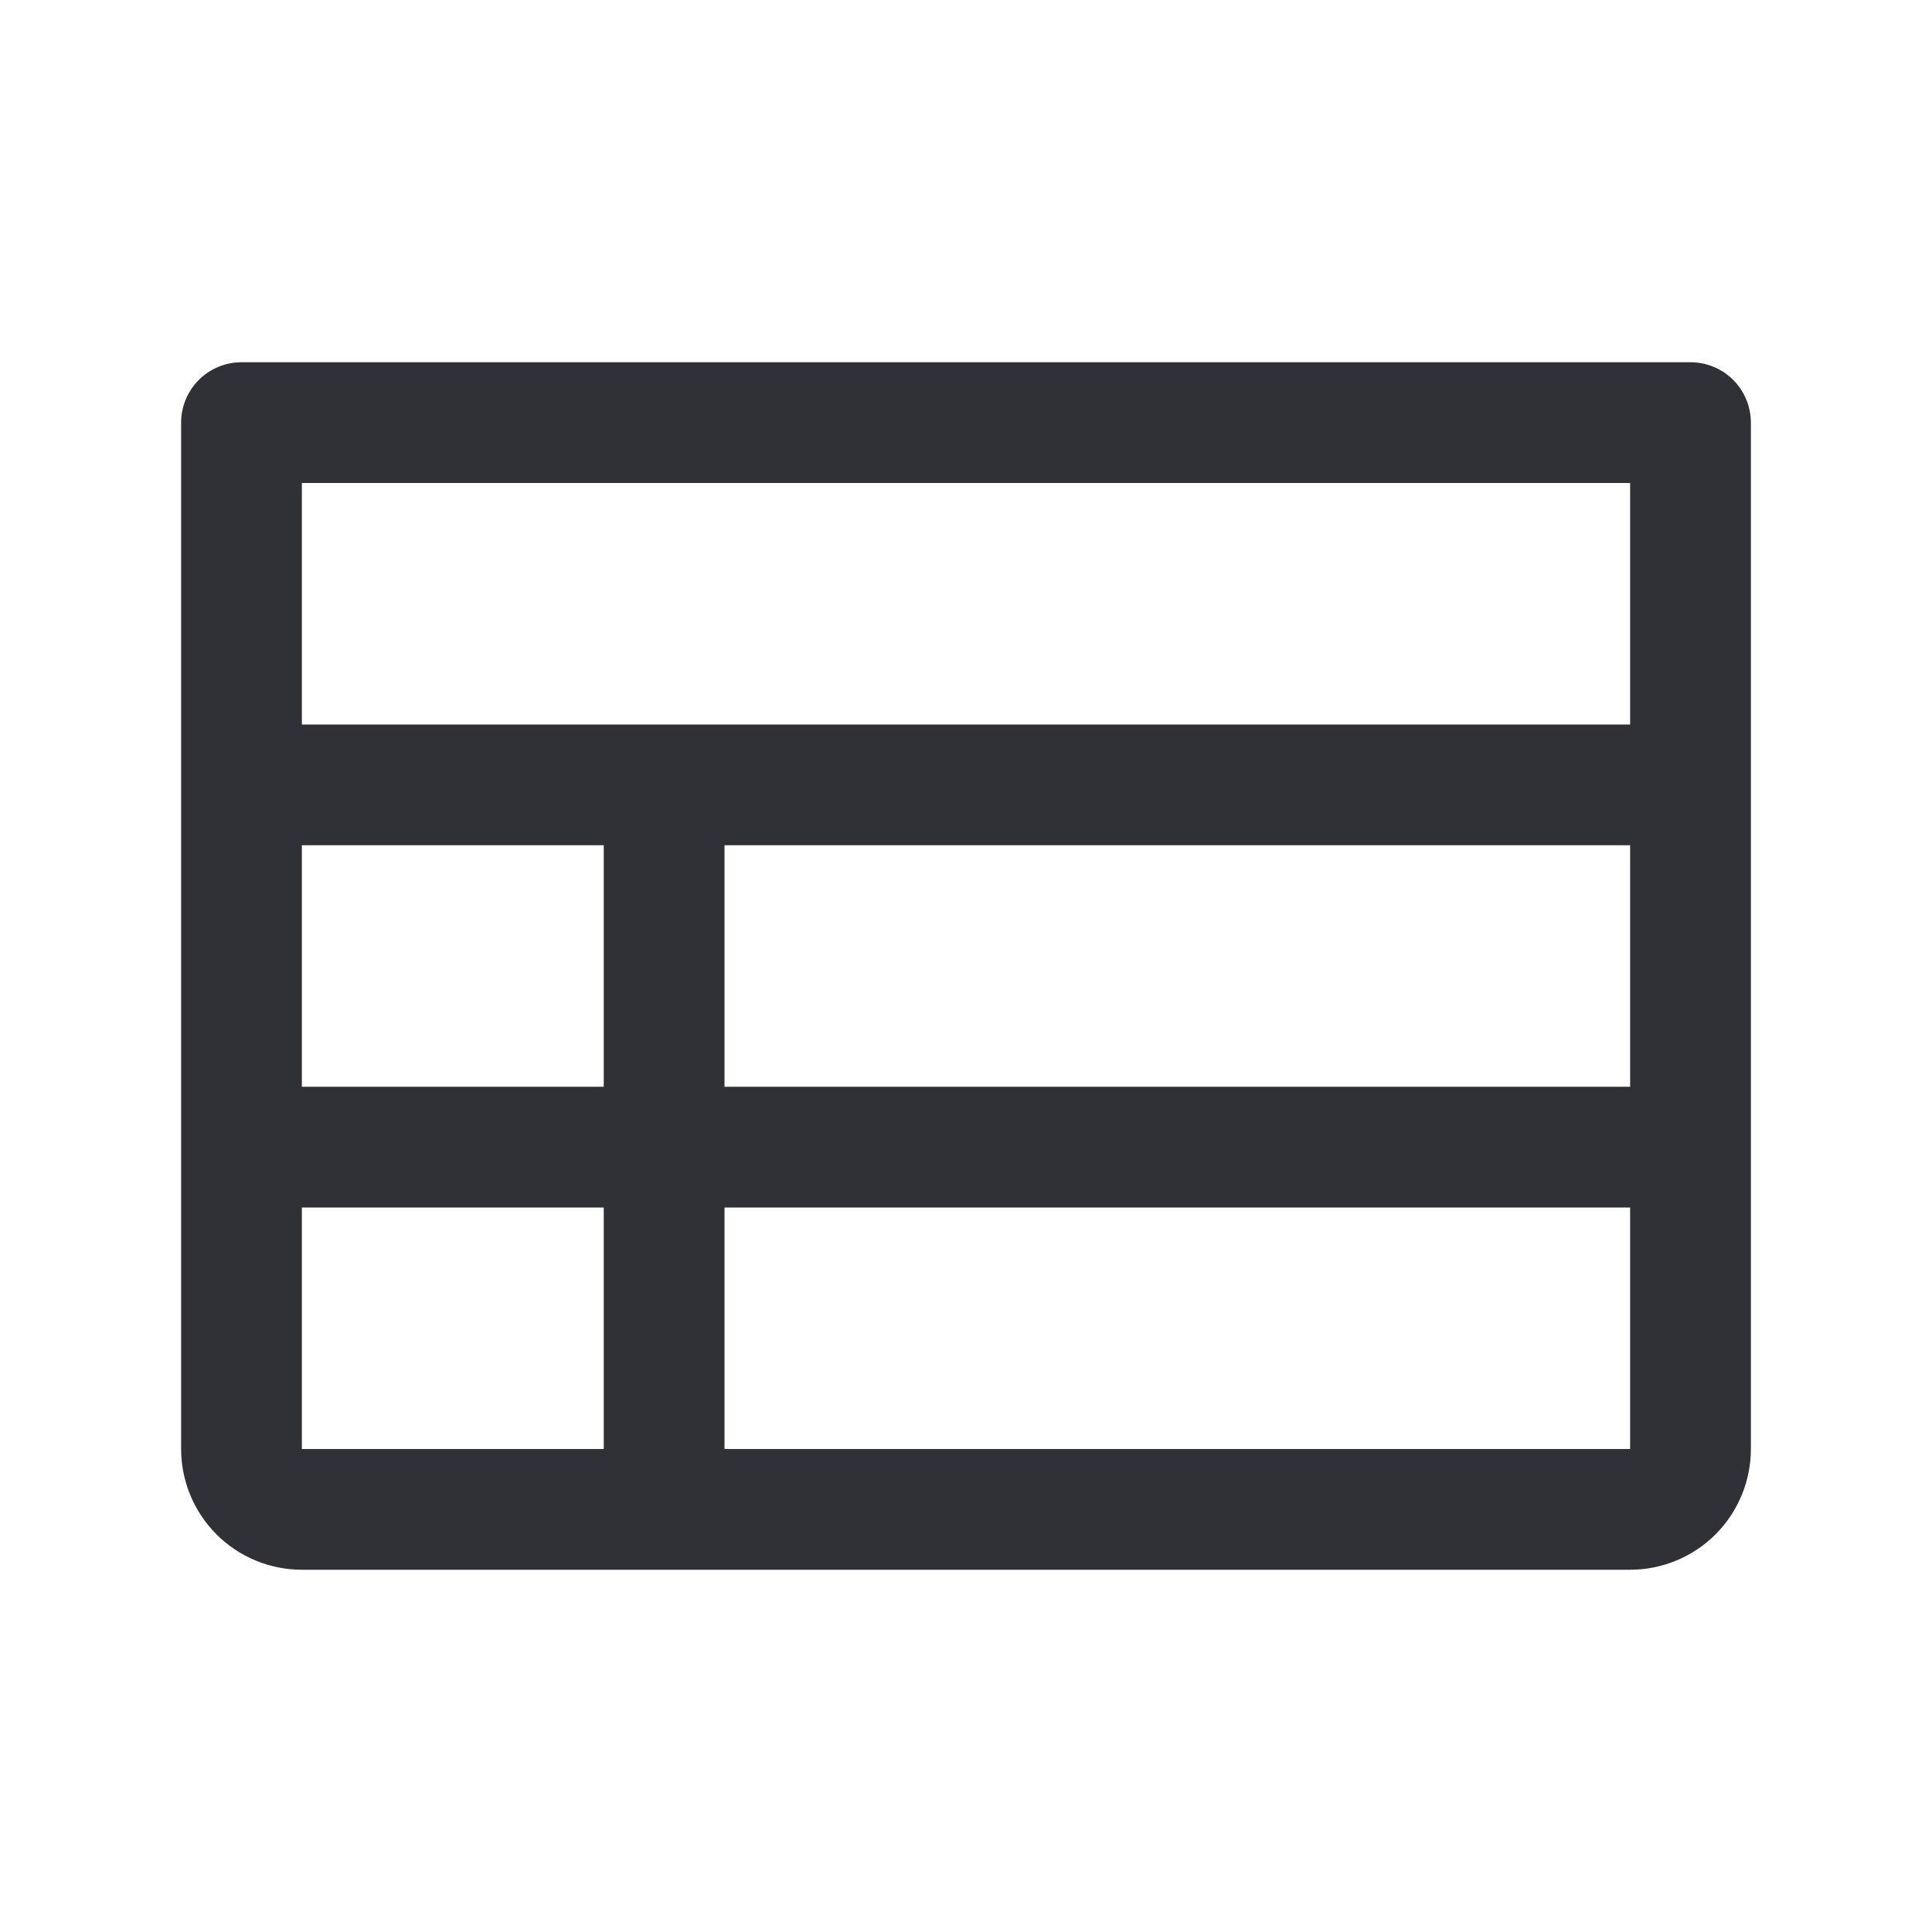 <svg width="20" height="20" viewBox="0 0 20 20" fill="none" xmlns="http://www.w3.org/2000/svg">
<path d="M17.5 3.75H2.5C2.334 3.75 2.175 3.816 2.058 3.933C1.941 4.05 1.875 4.209 1.875 4.375V15C1.875 15.332 2.007 15.649 2.241 15.884C2.476 16.118 2.793 16.25 3.125 16.25H16.875C17.206 16.25 17.524 16.118 17.759 15.884C17.993 15.649 18.125 15.332 18.125 15V4.375C18.125 4.209 18.059 4.05 17.942 3.933C17.825 3.816 17.666 3.75 17.5 3.75ZM3.125 8.75H6.25V11.25H3.125V8.75ZM7.5 8.75H16.875V11.25H7.5V8.75ZM16.875 5V7.5H3.125V5H16.875ZM3.125 12.5H6.25V15H3.125V12.5ZM16.875 15H7.5V12.5H16.875V15Z" fill="#2F3137"/>
</svg>
